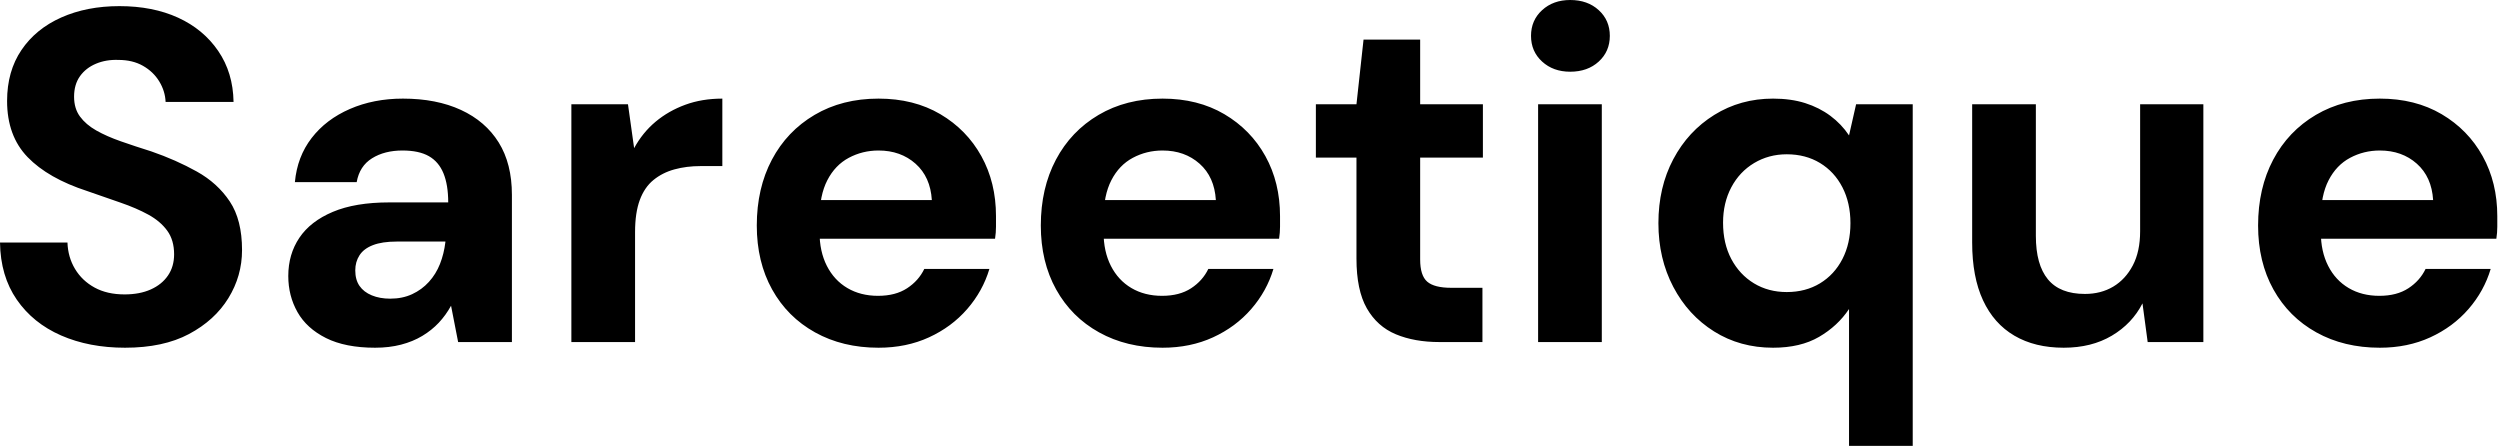 <svg baseProfile="full" height="28" version="1.1" viewBox="0 0 157 28" width="157" xmlns="http://www.w3.org/2000/svg" xmlns:ev="http://www.w3.org/2001/xml-events" xmlns:xlink="http://www.w3.org/1999/xlink"><defs /><g><path d="M9.185 21.837Q6.933 21.837 5.17 21.067Q3.407 20.296 2.385 18.815Q1.363 17.333 1.333 15.23H5.57Q5.6 16.148 6.044 16.889Q6.489 17.63 7.274 18.059Q8.059 18.489 9.156 18.489Q10.104 18.489 10.8 18.178Q11.496 17.867 11.881 17.304Q12.267 16.741 12.267 15.97Q12.267 15.081 11.837 14.489Q11.407 13.896 10.652 13.481Q9.896 13.067 8.904 12.726Q7.911 12.385 6.815 12.0Q4.356 11.2 3.067 9.867Q1.778 8.533 1.778 6.341Q1.778 4.474 2.681 3.141Q3.585 1.807 5.185 1.096Q6.785 0.385 8.83 0.385Q10.933 0.385 12.519 1.111Q14.104 1.837 15.037 3.2Q15.97 4.563 16.0 6.4H11.733Q11.704 5.719 11.333 5.111Q10.963 4.504 10.311 4.133Q9.659 3.763 8.77 3.763Q8.0 3.733 7.363 4Q6.726 4.267 6.356 4.785Q5.985 5.304 5.985 6.074Q5.985 6.815 6.356 7.319Q6.726 7.822 7.378 8.193Q8.03 8.563 8.919 8.874Q9.807 9.185 10.844 9.511Q12.385 10.044 13.689 10.77Q14.993 11.496 15.763 12.652Q16.533 13.807 16.533 15.704Q16.533 17.333 15.674 18.726Q14.815 20.119 13.2 20.978Q11.585 21.837 9.185 21.837Z M24.889 21.837Q23.022 21.837 21.807 21.23Q20.593 20.622 20.015 19.6Q19.437 18.578 19.437 17.333Q19.437 15.97 20.133 14.933Q20.83 13.896 22.237 13.304Q23.644 12.711 25.778 12.711H29.481Q29.481 11.615 29.185 10.889Q28.889 10.163 28.267 9.807Q27.644 9.452 26.607 9.452Q25.481 9.452 24.696 9.941Q23.911 10.43 23.733 11.437H19.852Q20.0 9.837 20.904 8.667Q21.807 7.496 23.304 6.844Q24.8 6.193 26.637 6.193Q28.741 6.193 30.281 6.904Q31.822 7.615 32.652 8.948Q33.481 10.281 33.481 12.237V21.481H30.104L29.659 19.2Q29.333 19.793 28.889 20.267Q28.444 20.741 27.852 21.096Q27.259 21.452 26.519 21.644Q25.778 21.837 24.889 21.837ZM25.837 18.756Q26.607 18.756 27.215 18.474Q27.822 18.193 28.267 17.704Q28.711 17.215 28.963 16.578Q29.215 15.941 29.304 15.2V15.17H26.252Q25.333 15.17 24.756 15.393Q24.178 15.615 23.911 16.03Q23.644 16.444 23.644 16.978Q23.644 17.57 23.911 17.956Q24.178 18.341 24.681 18.548Q25.185 18.756 25.837 18.756Z M37.215 21.481V6.548H40.77L41.156 9.304Q41.689 8.326 42.504 7.644Q43.319 6.963 44.37 6.578Q45.422 6.193 46.696 6.193V10.43H45.333Q44.444 10.43 43.689 10.637Q42.933 10.844 42.37 11.304Q41.807 11.763 41.511 12.563Q41.215 13.363 41.215 14.578V21.481Z M56.504 21.837Q54.252 21.837 52.519 20.874Q50.785 19.911 49.822 18.178Q48.859 16.444 48.859 14.163Q48.859 11.822 49.807 10.03Q50.756 8.237 52.489 7.215Q54.222 6.193 56.504 6.193Q58.726 6.193 60.385 7.17Q62.044 8.148 62.963 9.807Q63.881 11.467 63.881 13.57Q63.881 13.867 63.881 14.237Q63.881 14.607 63.822 14.993H51.704V12.563H59.852Q59.763 11.111 58.83 10.281Q57.896 9.452 56.504 9.452Q55.496 9.452 54.637 9.911Q53.778 10.37 53.289 11.319Q52.8 12.267 52.8 13.719V14.578Q52.8 15.793 53.259 16.696Q53.719 17.6 54.548 18.089Q55.378 18.578 56.474 18.578Q57.57 18.578 58.296 18.104Q59.022 17.63 59.378 16.889H63.467Q63.052 18.281 62.074 19.407Q61.096 20.533 59.674 21.185Q58.252 21.837 56.504 21.837Z M74.341 21.837Q72.089 21.837 70.356 20.874Q68.622 19.911 67.659 18.178Q66.696 16.444 66.696 14.163Q66.696 11.822 67.644 10.03Q68.593 8.237 70.326 7.215Q72.059 6.193 74.341 6.193Q76.563 6.193 78.222 7.17Q79.881 8.148 80.8 9.807Q81.719 11.467 81.719 13.57Q81.719 13.867 81.719 14.237Q81.719 14.607 81.659 14.993H69.541V12.563H77.689Q77.6 11.111 76.667 10.281Q75.733 9.452 74.341 9.452Q73.333 9.452 72.474 9.911Q71.615 10.37 71.126 11.319Q70.637 12.267 70.637 13.719V14.578Q70.637 15.793 71.096 16.696Q71.556 17.6 72.385 18.089Q73.215 18.578 74.311 18.578Q75.407 18.578 76.133 18.104Q76.859 17.63 77.215 16.889H81.304Q80.889 18.281 79.911 19.407Q78.933 20.533 77.511 21.185Q76.089 21.837 74.341 21.837Z M91.733 21.481Q90.163 21.481 88.993 20.993Q87.822 20.504 87.17 19.363Q86.519 18.222 86.519 16.237V9.896H83.97V6.548H86.519L86.963 2.489H90.519V6.548H94.459V9.896H90.519V16.296Q90.519 17.304 90.963 17.689Q91.407 18.074 92.474 18.074H94.43V21.481Z M97.926 21.481V6.548H101.926V21.481ZM99.941 4.504Q98.874 4.504 98.178 3.867Q97.481 3.23 97.481 2.252Q97.481 1.274 98.178 0.637Q98.874 0.0 99.941 0.0Q101.037 0.0 101.733 0.637Q102.43 1.274 102.43 2.252Q102.43 3.23 101.733 3.867Q101.037 4.504 99.941 4.504Z M117.452 28.0V19.407Q116.741 20.474 115.57 21.156Q114.4 21.837 112.681 21.837Q110.607 21.837 108.978 20.815Q107.348 19.793 106.415 18.015Q105.481 16.237 105.481 14.015Q105.481 11.763 106.415 10.0Q107.348 8.237 108.993 7.215Q110.637 6.193 112.681 6.193Q113.807 6.193 114.696 6.474Q115.585 6.756 116.281 7.274Q116.978 7.793 117.452 8.504L117.896 6.548H121.452V28.0ZM113.541 18.341Q114.726 18.341 115.63 17.793Q116.533 17.244 117.037 16.267Q117.541 15.289 117.541 14.015Q117.541 12.741 117.037 11.763Q116.533 10.785 115.63 10.237Q114.726 9.689 113.541 9.689Q112.415 9.689 111.496 10.237Q110.578 10.785 110.059 11.763Q109.541 12.741 109.541 13.985Q109.541 15.289 110.059 16.267Q110.578 17.244 111.481 17.793Q112.385 18.341 113.541 18.341Z M130.933 21.837Q129.126 21.837 127.837 21.081Q126.548 20.326 125.867 18.859Q125.185 17.393 125.185 15.23V6.548H129.185V14.815Q129.185 16.622 129.941 17.541Q130.696 18.459 132.267 18.459Q133.274 18.459 134.044 18.0Q134.815 17.541 135.274 16.667Q135.733 15.793 135.733 14.519V6.548H139.704V21.481H136.207L135.881 19.052Q135.23 20.326 133.956 21.081Q132.681 21.837 130.933 21.837Z M150.785 21.837Q148.533 21.837 146.8 20.874Q145.067 19.911 144.104 18.178Q143.141 16.444 143.141 14.163Q143.141 11.822 144.089 10.03Q145.037 8.237 146.77 7.215Q148.504 6.193 150.785 6.193Q153.007 6.193 154.667 7.17Q156.326 8.148 157.244 9.807Q158.163 11.467 158.163 13.57Q158.163 13.867 158.163 14.237Q158.163 14.607 158.104 14.993H145.985V12.563H154.133Q154.044 11.111 153.111 10.281Q152.178 9.452 150.785 9.452Q149.778 9.452 148.919 9.911Q148.059 10.37 147.57 11.319Q147.081 12.267 147.081 13.719V14.578Q147.081 15.793 147.541 16.696Q148.0 17.6 148.83 18.089Q149.659 18.578 150.756 18.578Q151.852 18.578 152.578 18.104Q153.304 17.63 153.659 16.889H157.748Q157.333 18.281 156.356 19.407Q155.378 20.533 153.956 21.185Q152.533 21.837 150.785 21.837Z " fill="rgb(0,0,0)" transform="translate(-1.333, 0)" /></g></svg>